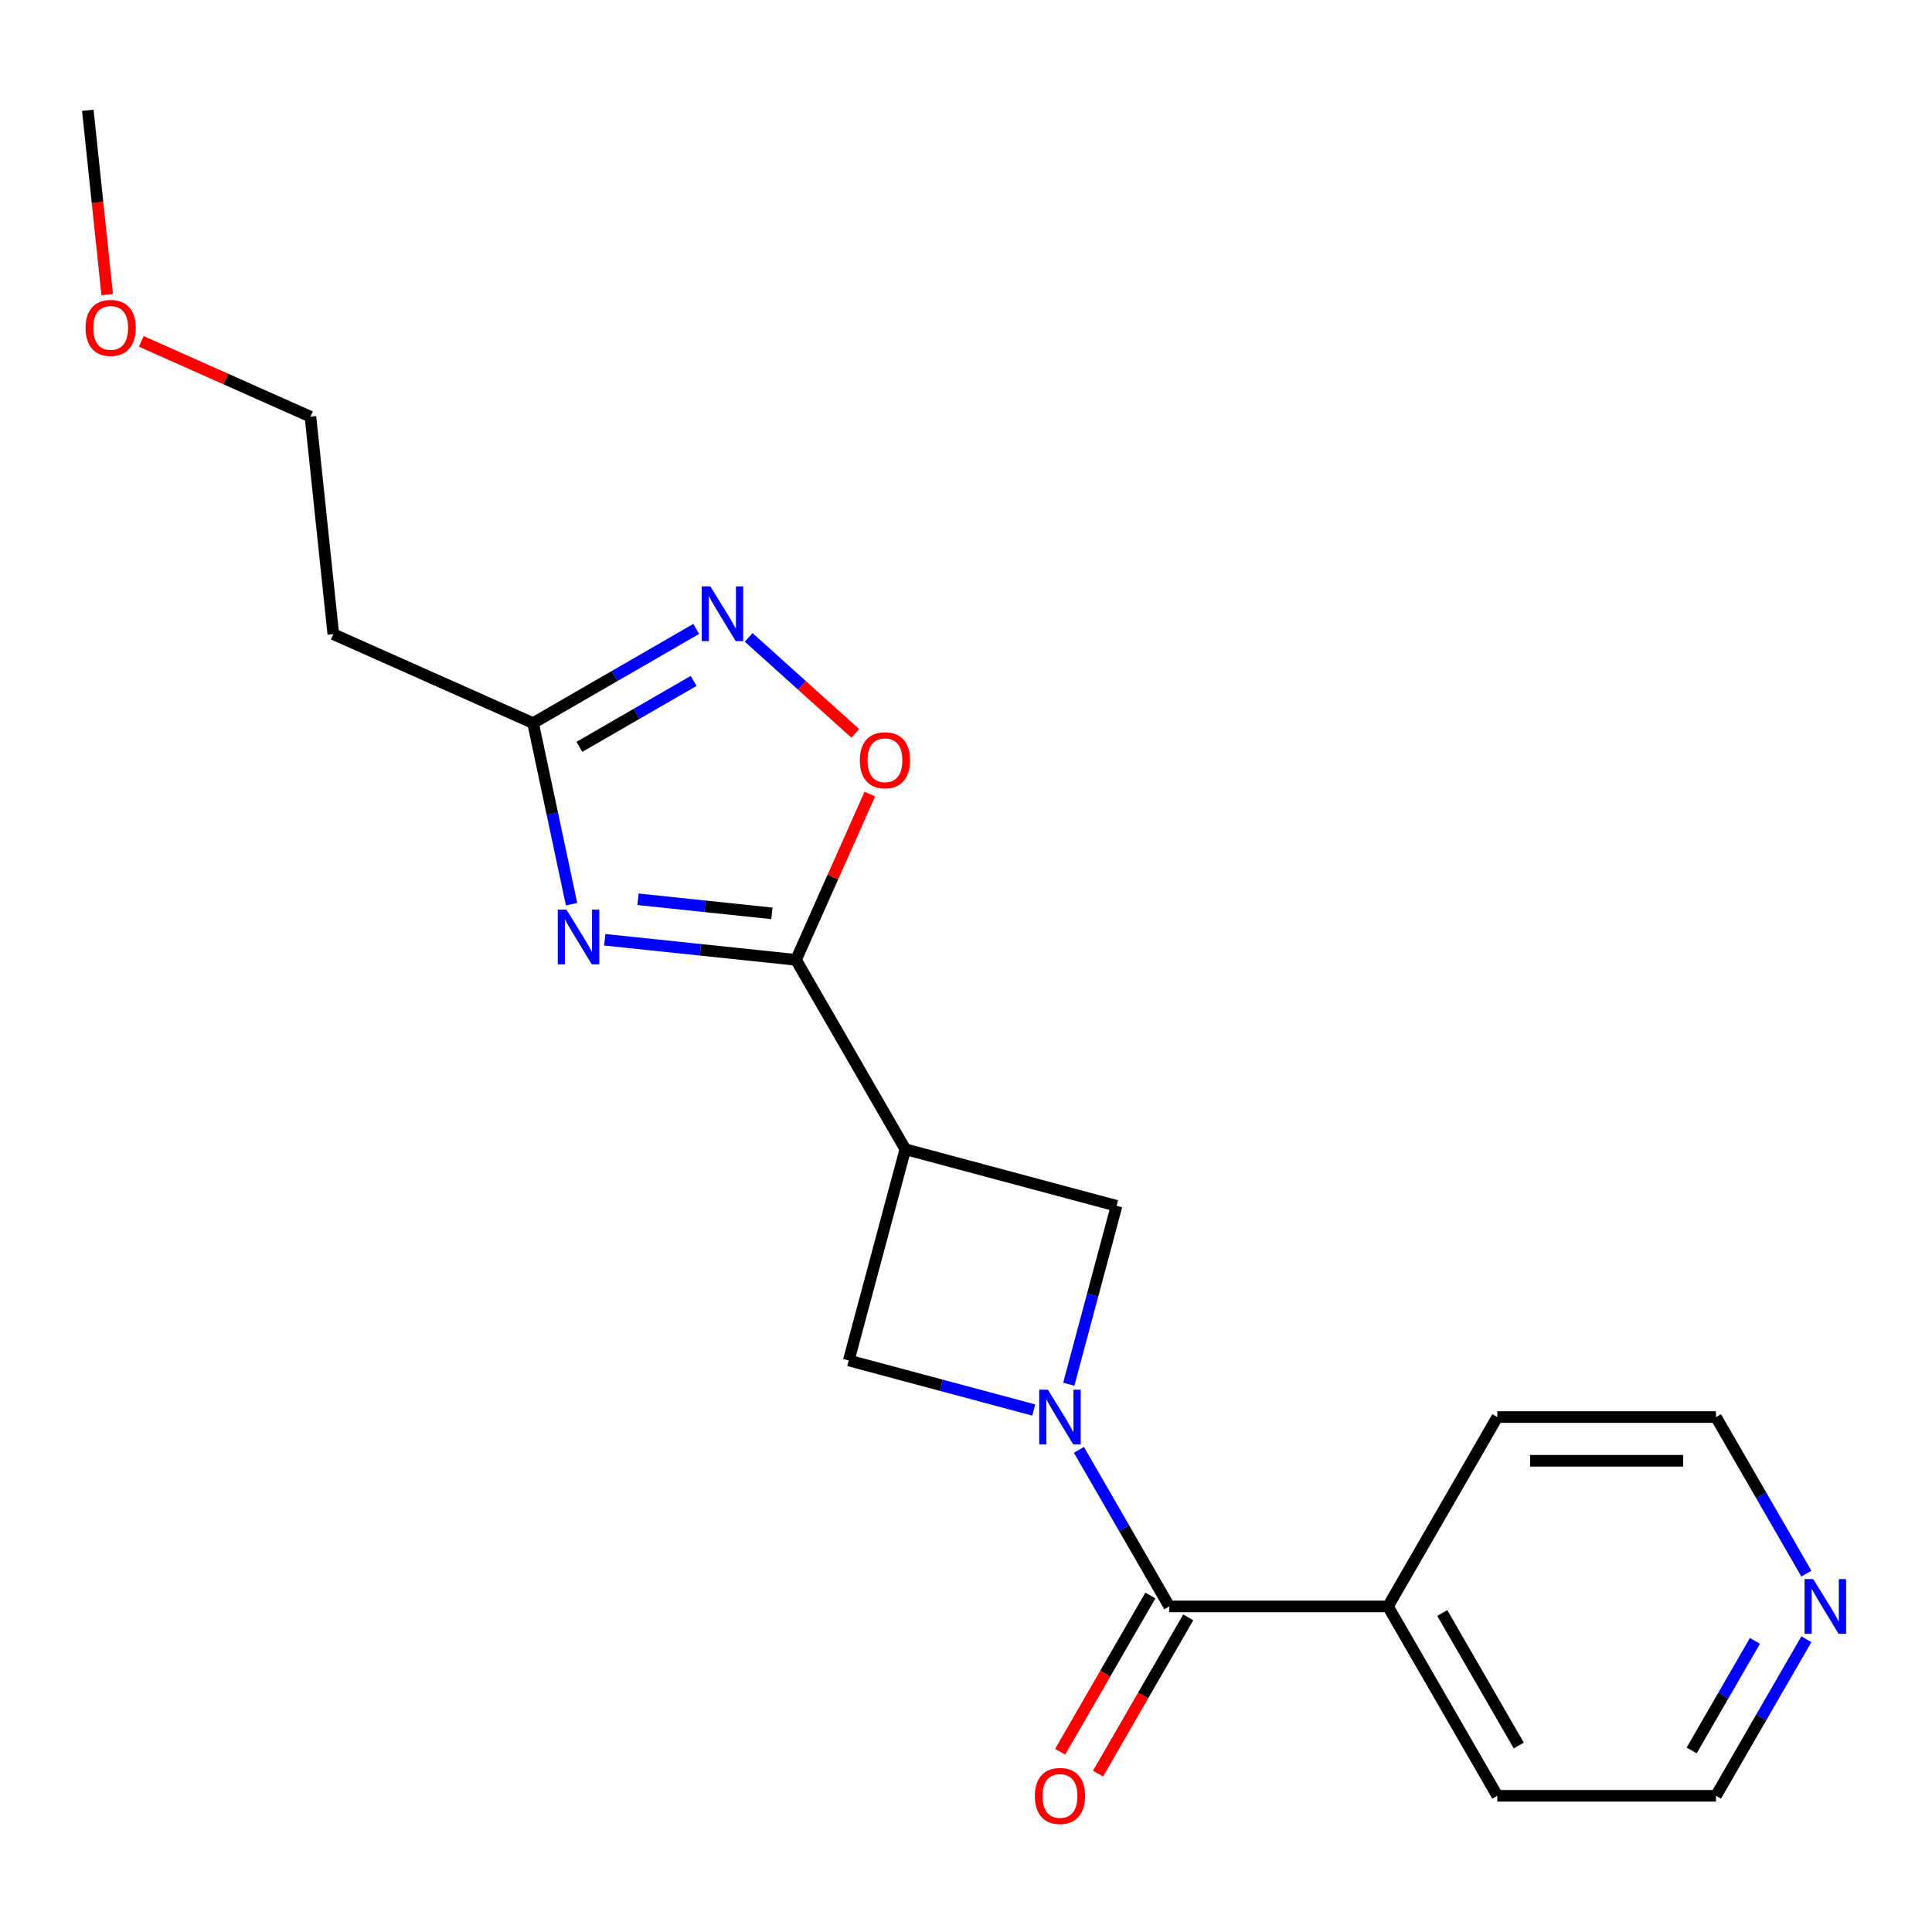 <?xml version='1.0' encoding='iso-8859-1'?>
<svg version='1.1' baseProfile='full'
              xmlns='http://www.w3.org/2000/svg'
                      xmlns:rdkit='http://www.rdkit.org/xml'
                      xmlns:xlink='http://www.w3.org/1999/xlink'
                  xml:space='preserve'
width='1000px' height='1000px' viewBox='0 0 1000 1000'>
<!-- END OF HEADER -->
<rect style='opacity:1.0;fill:#FFFFFF;stroke:none' width='1000' height='1000' x='0' y='0'> </rect>
<path class='bond-3' d='M 558.446,750.454 L 581.838,790.969' style='fill:none;fill-rule:evenodd;stroke:#0000FF;stroke-width:6px;stroke-linecap:butt;stroke-linejoin:miter;stroke-opacity:1' />
<path class='bond-3' d='M 581.838,790.969 L 605.23,831.485' style='fill:none;fill-rule:evenodd;stroke:#000000;stroke-width:6px;stroke-linecap:butt;stroke-linejoin:miter;stroke-opacity:1' />
<path class='bond-7' d='M 553.19,716.475 L 565.561,670.305' style='fill:none;fill-rule:evenodd;stroke:#0000FF;stroke-width:6px;stroke-linecap:butt;stroke-linejoin:miter;stroke-opacity:1' />
<path class='bond-7' d='M 565.561,670.305 L 577.932,624.136' style='fill:none;fill-rule:evenodd;stroke:#000000;stroke-width:6px;stroke-linecap:butt;stroke-linejoin:miter;stroke-opacity:1' />
<path class='bond-8' d='M 535.068,729.828 L 487.189,716.999' style='fill:none;fill-rule:evenodd;stroke:#0000FF;stroke-width:6px;stroke-linecap:butt;stroke-linejoin:miter;stroke-opacity:1' />
<path class='bond-8' d='M 487.189,716.999 L 439.31,704.17' style='fill:none;fill-rule:evenodd;stroke:#000000;stroke-width:6px;stroke-linecap:butt;stroke-linejoin:miter;stroke-opacity:1' />
<path class='bond-0' d='M 313.017,486.417 L 362.514,491.619' style='fill:none;fill-rule:evenodd;stroke:#0000FF;stroke-width:6px;stroke-linecap:butt;stroke-linejoin:miter;stroke-opacity:1' />
<path class='bond-0' d='M 362.514,491.619 L 412.012,496.821' style='fill:none;fill-rule:evenodd;stroke:#000000;stroke-width:6px;stroke-linecap:butt;stroke-linejoin:miter;stroke-opacity:1' />
<path class='bond-0' d='M 330.232,465.465 L 364.88,469.106' style='fill:none;fill-rule:evenodd;stroke:#0000FF;stroke-width:6px;stroke-linecap:butt;stroke-linejoin:miter;stroke-opacity:1' />
<path class='bond-0' d='M 364.88,469.106 L 399.529,472.748' style='fill:none;fill-rule:evenodd;stroke:#000000;stroke-width:6px;stroke-linecap:butt;stroke-linejoin:miter;stroke-opacity:1' />
<path class='bond-5' d='M 295.836,468.001 L 285.875,421.14' style='fill:none;fill-rule:evenodd;stroke:#0000FF;stroke-width:6px;stroke-linecap:butt;stroke-linejoin:miter;stroke-opacity:1' />
<path class='bond-5' d='M 285.875,421.14 L 275.915,374.279' style='fill:none;fill-rule:evenodd;stroke:#000000;stroke-width:6px;stroke-linecap:butt;stroke-linejoin:miter;stroke-opacity:1' />
<path class='bond-1' d='M 412.012,496.821 L 468.604,594.842' style='fill:none;fill-rule:evenodd;stroke:#000000;stroke-width:6px;stroke-linecap:butt;stroke-linejoin:miter;stroke-opacity:1' />
<path class='bond-6' d='M 412.012,496.821 L 431.114,453.917' style='fill:none;fill-rule:evenodd;stroke:#000000;stroke-width:6px;stroke-linecap:butt;stroke-linejoin:miter;stroke-opacity:1' />
<path class='bond-6' d='M 431.114,453.917 L 450.216,411.012' style='fill:none;fill-rule:evenodd;stroke:#FF0000;stroke-width:6px;stroke-linecap:butt;stroke-linejoin:miter;stroke-opacity:1' />
<path class='bond-2' d='M 468.604,594.842 L 439.31,704.17' style='fill:none;fill-rule:evenodd;stroke:#000000;stroke-width:6px;stroke-linecap:butt;stroke-linejoin:miter;stroke-opacity:1' />
<path class='bond-20' d='M 468.604,594.842 L 577.932,624.136' style='fill:none;fill-rule:evenodd;stroke:#000000;stroke-width:6px;stroke-linecap:butt;stroke-linejoin:miter;stroke-opacity:1' />
<path class='bond-9' d='M 595.428,825.826 L 572.082,866.261' style='fill:none;fill-rule:evenodd;stroke:#000000;stroke-width:6px;stroke-linecap:butt;stroke-linejoin:miter;stroke-opacity:1' />
<path class='bond-9' d='M 572.082,866.261 L 548.737,906.697' style='fill:none;fill-rule:evenodd;stroke:#FF0000;stroke-width:6px;stroke-linecap:butt;stroke-linejoin:miter;stroke-opacity:1' />
<path class='bond-9' d='M 615.032,837.144 L 591.686,877.579' style='fill:none;fill-rule:evenodd;stroke:#000000;stroke-width:6px;stroke-linecap:butt;stroke-linejoin:miter;stroke-opacity:1' />
<path class='bond-9' d='M 591.686,877.579 L 568.341,918.015' style='fill:none;fill-rule:evenodd;stroke:#FF0000;stroke-width:6px;stroke-linecap:butt;stroke-linejoin:miter;stroke-opacity:1' />
<path class='bond-10' d='M 605.23,831.485 L 718.414,831.485' style='fill:none;fill-rule:evenodd;stroke:#000000;stroke-width:6px;stroke-linecap:butt;stroke-linejoin:miter;stroke-opacity:1' />
<path class='bond-4' d='M 387.505,329.905 L 415.09,354.743' style='fill:none;fill-rule:evenodd;stroke:#0000FF;stroke-width:6px;stroke-linecap:butt;stroke-linejoin:miter;stroke-opacity:1' />
<path class='bond-4' d='M 415.09,354.743 L 442.675,379.58' style='fill:none;fill-rule:evenodd;stroke:#FF0000;stroke-width:6px;stroke-linecap:butt;stroke-linejoin:miter;stroke-opacity:1' />
<path class='bond-22' d='M 360.366,325.522 L 318.14,349.9' style='fill:none;fill-rule:evenodd;stroke:#0000FF;stroke-width:6px;stroke-linecap:butt;stroke-linejoin:miter;stroke-opacity:1' />
<path class='bond-22' d='M 318.14,349.9 L 275.915,374.279' style='fill:none;fill-rule:evenodd;stroke:#000000;stroke-width:6px;stroke-linecap:butt;stroke-linejoin:miter;stroke-opacity:1' />
<path class='bond-22' d='M 359.017,352.439 L 329.459,369.505' style='fill:none;fill-rule:evenodd;stroke:#0000FF;stroke-width:6px;stroke-linecap:butt;stroke-linejoin:miter;stroke-opacity:1' />
<path class='bond-22' d='M 329.459,369.505 L 299.901,386.57' style='fill:none;fill-rule:evenodd;stroke:#000000;stroke-width:6px;stroke-linecap:butt;stroke-linejoin:miter;stroke-opacity:1' />
<path class='bond-11' d='M 275.915,374.279 L 172.516,328.243' style='fill:none;fill-rule:evenodd;stroke:#000000;stroke-width:6px;stroke-linecap:butt;stroke-linejoin:miter;stroke-opacity:1' />
<path class='bond-17' d='M 718.414,831.485 L 775.006,733.464' style='fill:none;fill-rule:evenodd;stroke:#000000;stroke-width:6px;stroke-linecap:butt;stroke-linejoin:miter;stroke-opacity:1' />
<path class='bond-18' d='M 718.414,831.485 L 775.006,929.505' style='fill:none;fill-rule:evenodd;stroke:#000000;stroke-width:6px;stroke-linecap:butt;stroke-linejoin:miter;stroke-opacity:1' />
<path class='bond-18' d='M 746.507,834.869 L 786.122,903.484' style='fill:none;fill-rule:evenodd;stroke:#000000;stroke-width:6px;stroke-linecap:butt;stroke-linejoin:miter;stroke-opacity:1' />
<path class='bond-14' d='M 172.516,328.243 L 160.685,215.679' style='fill:none;fill-rule:evenodd;stroke:#000000;stroke-width:6px;stroke-linecap:butt;stroke-linejoin:miter;stroke-opacity:1' />
<path class='bond-12' d='M 934.974,848.474 L 911.582,888.99' style='fill:none;fill-rule:evenodd;stroke:#0000FF;stroke-width:6px;stroke-linecap:butt;stroke-linejoin:miter;stroke-opacity:1' />
<path class='bond-12' d='M 911.582,888.99 L 888.191,929.505' style='fill:none;fill-rule:evenodd;stroke:#000000;stroke-width:6px;stroke-linecap:butt;stroke-linejoin:miter;stroke-opacity:1' />
<path class='bond-12' d='M 908.352,849.311 L 891.978,877.671' style='fill:none;fill-rule:evenodd;stroke:#0000FF;stroke-width:6px;stroke-linecap:butt;stroke-linejoin:miter;stroke-opacity:1' />
<path class='bond-12' d='M 891.978,877.671 L 875.604,906.032' style='fill:none;fill-rule:evenodd;stroke:#000000;stroke-width:6px;stroke-linecap:butt;stroke-linejoin:miter;stroke-opacity:1' />
<path class='bond-21' d='M 934.974,814.495 L 911.582,773.98' style='fill:none;fill-rule:evenodd;stroke:#0000FF;stroke-width:6px;stroke-linecap:butt;stroke-linejoin:miter;stroke-opacity:1' />
<path class='bond-21' d='M 911.582,773.98 L 888.191,733.464' style='fill:none;fill-rule:evenodd;stroke:#000000;stroke-width:6px;stroke-linecap:butt;stroke-linejoin:miter;stroke-opacity:1' />
<path class='bond-13' d='M 73.115,176.69 L 116.9,196.184' style='fill:none;fill-rule:evenodd;stroke:#FF0000;stroke-width:6px;stroke-linecap:butt;stroke-linejoin:miter;stroke-opacity:1' />
<path class='bond-13' d='M 116.9,196.184 L 160.685,215.679' style='fill:none;fill-rule:evenodd;stroke:#000000;stroke-width:6px;stroke-linecap:butt;stroke-linejoin:miter;stroke-opacity:1' />
<path class='bond-19' d='M 55.483,152.493 L 50.469,104.785' style='fill:none;fill-rule:evenodd;stroke:#FF0000;stroke-width:6px;stroke-linecap:butt;stroke-linejoin:miter;stroke-opacity:1' />
<path class='bond-19' d='M 50.469,104.785 L 45.455,57.078' style='fill:none;fill-rule:evenodd;stroke:#000000;stroke-width:6px;stroke-linecap:butt;stroke-linejoin:miter;stroke-opacity:1' />
<path class='bond-15' d='M 888.191,929.505 L 775.006,929.505' style='fill:none;fill-rule:evenodd;stroke:#000000;stroke-width:6px;stroke-linecap:butt;stroke-linejoin:miter;stroke-opacity:1' />
<path class='bond-16' d='M 888.191,733.464 L 775.006,733.464' style='fill:none;fill-rule:evenodd;stroke:#000000;stroke-width:6px;stroke-linecap:butt;stroke-linejoin:miter;stroke-opacity:1' />
<path class='bond-16' d='M 871.213,756.101 L 791.984,756.101' style='fill:none;fill-rule:evenodd;stroke:#000000;stroke-width:6px;stroke-linecap:butt;stroke-linejoin:miter;stroke-opacity:1' />
<path  class='atom-0' d='M 542.377 719.304
L 551.657 734.304
Q 552.577 735.784, 554.057 738.464
Q 555.537 741.144, 555.617 741.304
L 555.617 719.304
L 559.377 719.304
L 559.377 747.624
L 555.497 747.624
L 545.537 731.224
Q 544.377 729.304, 543.137 727.104
Q 541.937 724.904, 541.577 724.224
L 541.577 747.624
L 537.897 747.624
L 537.897 719.304
L 542.377 719.304
' fill='#0000FF'/>
<path  class='atom-1' d='M 293.187 470.83
L 302.467 485.83
Q 303.387 487.31, 304.867 489.99
Q 306.347 492.67, 306.427 492.83
L 306.427 470.83
L 310.187 470.83
L 310.187 499.15
L 306.307 499.15
L 296.347 482.75
Q 295.187 480.83, 293.947 478.63
Q 292.747 476.43, 292.387 475.75
L 292.387 499.15
L 288.707 499.15
L 288.707 470.83
L 293.187 470.83
' fill='#0000FF'/>
<path  class='atom-5' d='M 367.675 303.527
L 376.955 318.527
Q 377.875 320.007, 379.355 322.687
Q 380.835 325.367, 380.915 325.527
L 380.915 303.527
L 384.675 303.527
L 384.675 331.847
L 380.795 331.847
L 370.835 315.447
Q 369.675 313.527, 368.435 311.327
Q 367.235 309.127, 366.875 308.447
L 366.875 331.847
L 363.195 331.847
L 363.195 303.527
L 367.675 303.527
' fill='#0000FF'/>
<path  class='atom-7' d='M 445.048 393.502
Q 445.048 386.702, 448.408 382.902
Q 451.768 379.102, 458.048 379.102
Q 464.328 379.102, 467.688 382.902
Q 471.048 386.702, 471.048 393.502
Q 471.048 400.382, 467.648 404.302
Q 464.248 408.182, 458.048 408.182
Q 451.808 408.182, 448.408 404.302
Q 445.048 400.422, 445.048 393.502
M 458.048 404.982
Q 462.368 404.982, 464.688 402.102
Q 467.048 399.182, 467.048 393.502
Q 467.048 387.942, 464.688 385.142
Q 462.368 382.302, 458.048 382.302
Q 453.728 382.302, 451.368 385.102
Q 449.048 387.902, 449.048 393.502
Q 449.048 399.222, 451.368 402.102
Q 453.728 404.982, 458.048 404.982
' fill='#FF0000'/>
<path  class='atom-10' d='M 535.637 929.585
Q 535.637 922.785, 538.997 918.985
Q 542.357 915.185, 548.637 915.185
Q 554.917 915.185, 558.277 918.985
Q 561.637 922.785, 561.637 929.585
Q 561.637 936.465, 558.237 940.385
Q 554.837 944.265, 548.637 944.265
Q 542.397 944.265, 538.997 940.385
Q 535.637 936.505, 535.637 929.585
M 548.637 941.065
Q 552.957 941.065, 555.277 938.185
Q 557.637 935.265, 557.637 929.585
Q 557.637 924.025, 555.277 921.225
Q 552.957 918.385, 548.637 918.385
Q 544.317 918.385, 541.957 921.185
Q 539.637 923.985, 539.637 929.585
Q 539.637 935.305, 541.957 938.185
Q 544.317 941.065, 548.637 941.065
' fill='#FF0000'/>
<path  class='atom-13' d='M 938.523 817.325
L 947.803 832.325
Q 948.723 833.805, 950.203 836.485
Q 951.683 839.165, 951.763 839.325
L 951.763 817.325
L 955.523 817.325
L 955.523 845.645
L 951.643 845.645
L 941.683 829.245
Q 940.523 827.325, 939.283 825.125
Q 938.083 822.925, 937.723 822.245
L 937.723 845.645
L 934.043 845.645
L 934.043 817.325
L 938.523 817.325
' fill='#0000FF'/>
<path  class='atom-14' d='M 44.285 169.722
Q 44.285 162.922, 47.645 159.122
Q 51.005 155.322, 57.285 155.322
Q 63.566 155.322, 66.925 159.122
Q 70.285 162.922, 70.285 169.722
Q 70.285 176.602, 66.885 180.522
Q 63.486 184.402, 57.285 184.402
Q 51.045 184.402, 47.645 180.522
Q 44.285 176.642, 44.285 169.722
M 57.285 181.202
Q 61.605 181.202, 63.925 178.322
Q 66.285 175.402, 66.285 169.722
Q 66.285 164.162, 63.925 161.362
Q 61.605 158.522, 57.285 158.522
Q 52.965 158.522, 50.605 161.322
Q 48.285 164.122, 48.285 169.722
Q 48.285 175.442, 50.605 178.322
Q 52.965 181.202, 57.285 181.202
' fill='#FF0000'/>
</svg>
